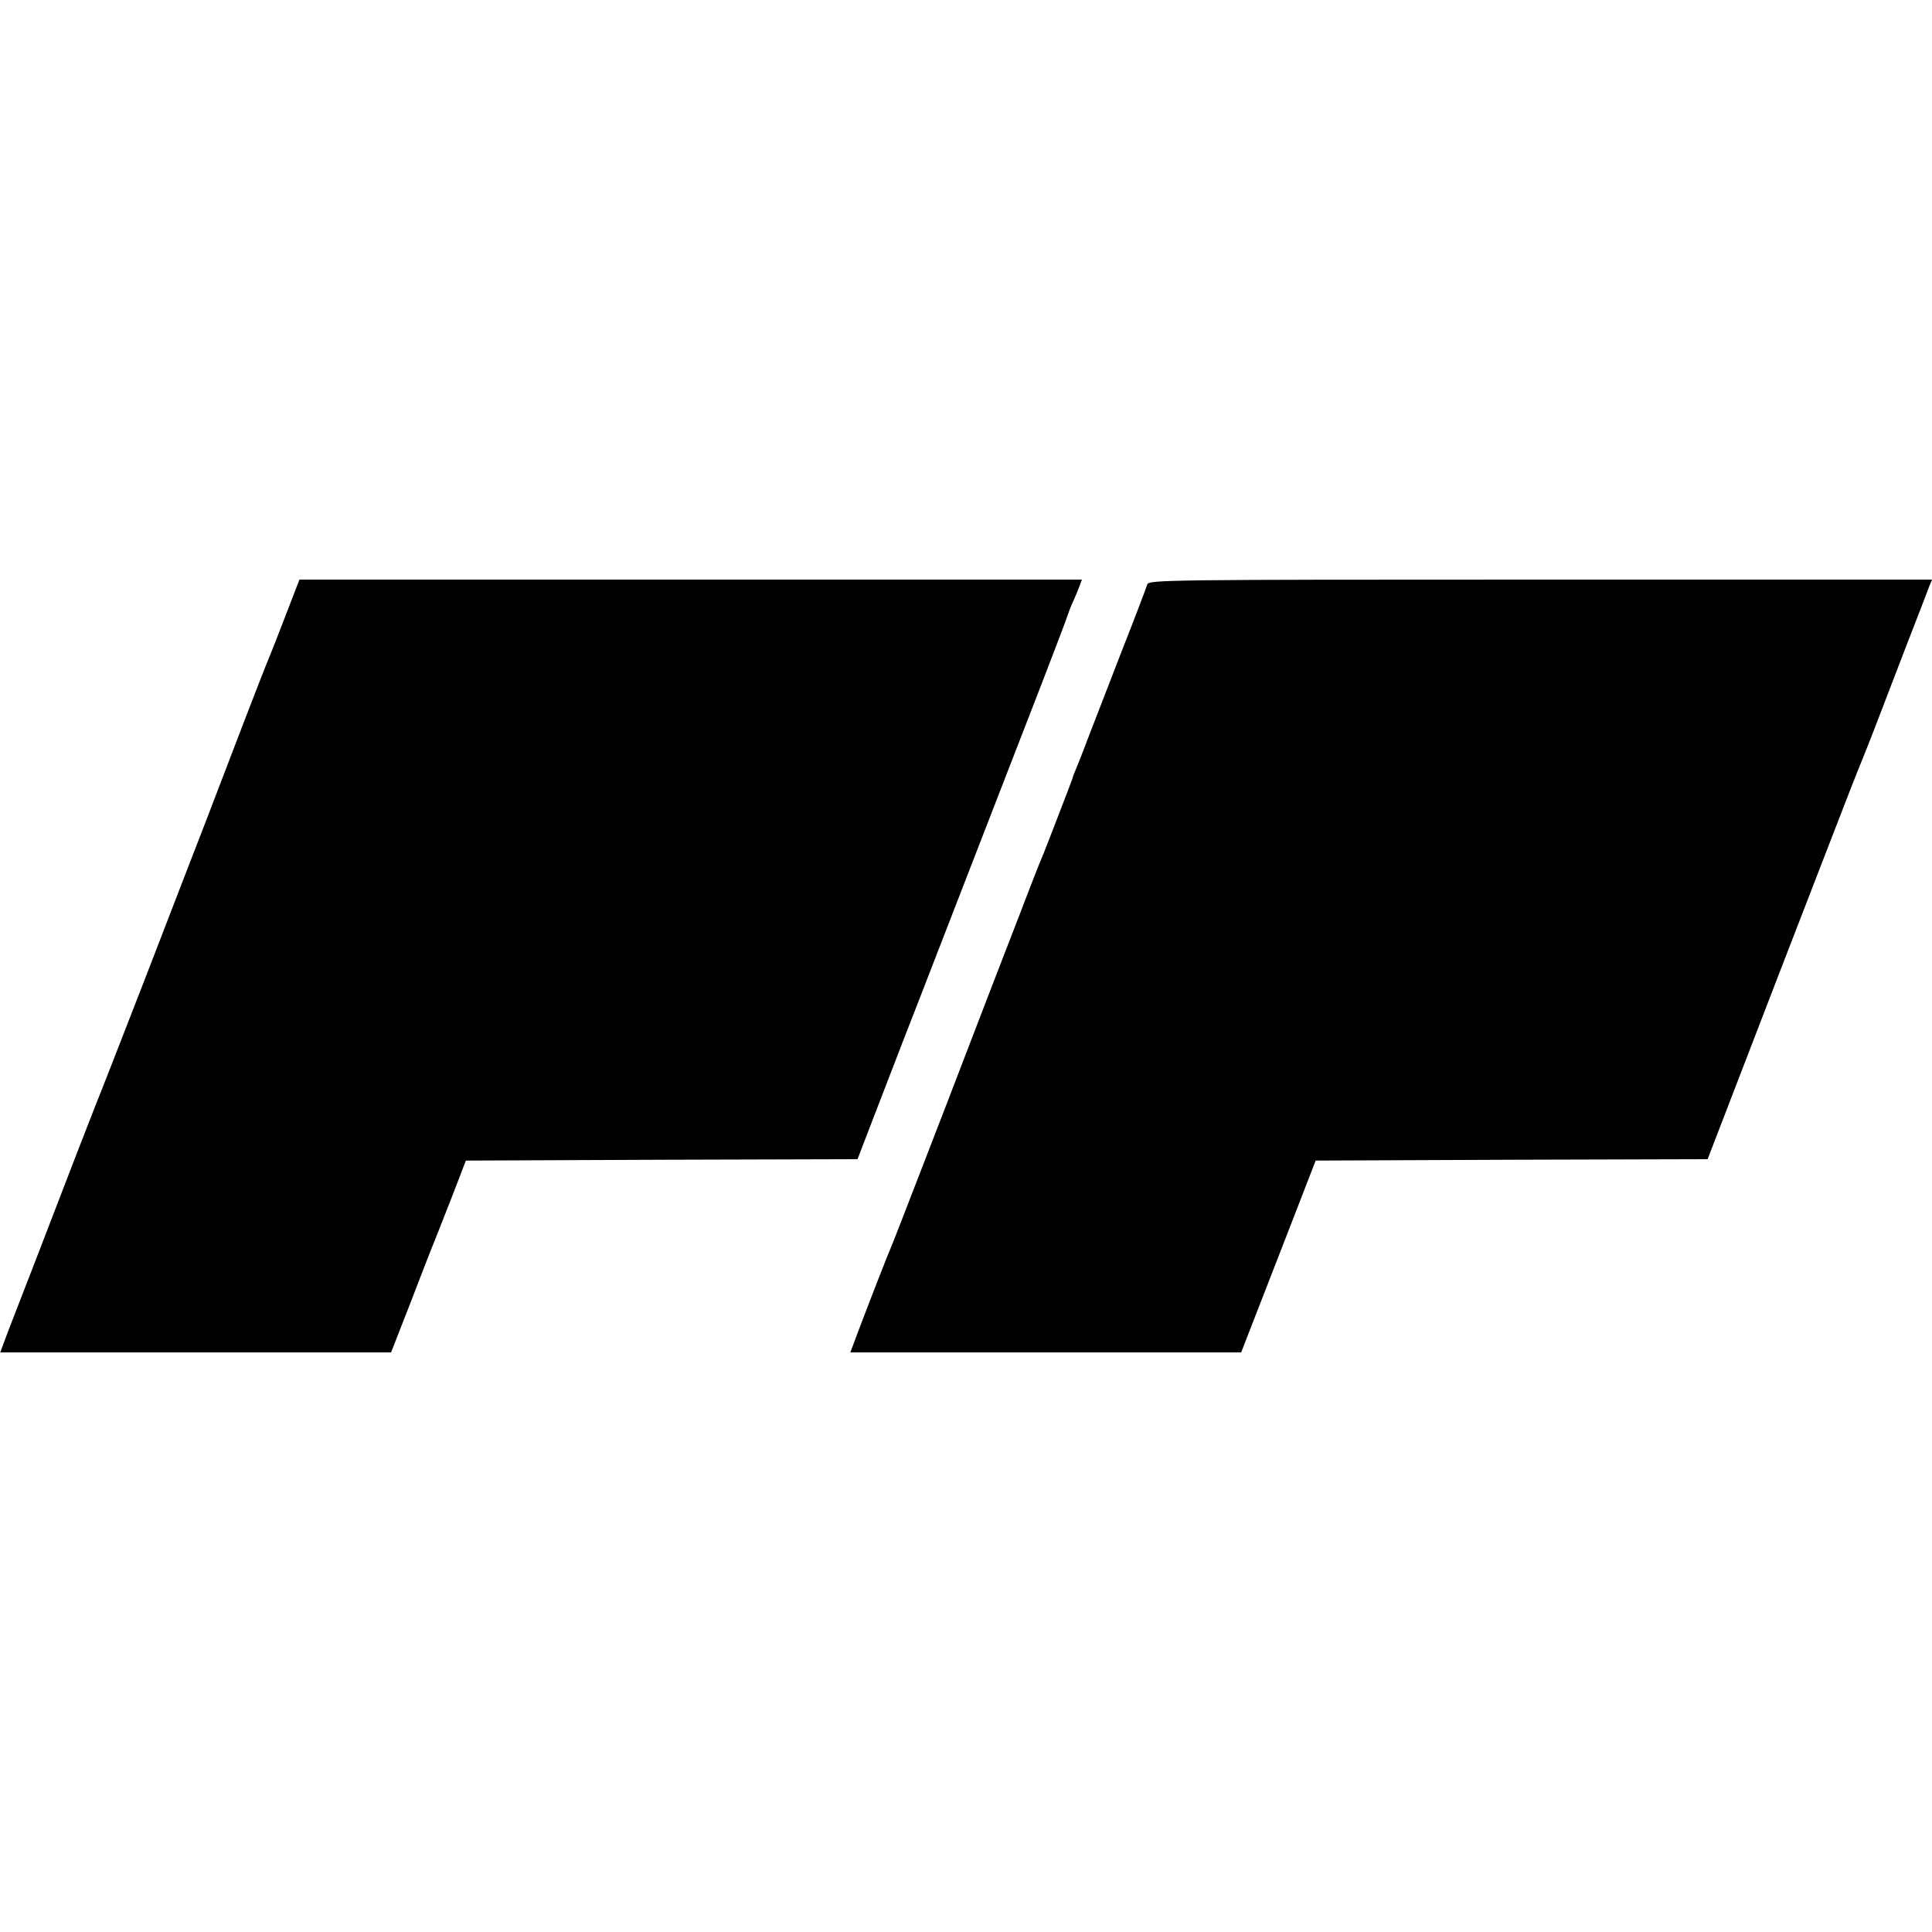 <?xml version="1.0" standalone="no"?>
<!DOCTYPE svg PUBLIC "-//W3C//DTD SVG 20010904//EN"
 "http://www.w3.org/TR/2001/REC-SVG-20010904/DTD/svg10.dtd">
<svg version="1.0" xmlns="http://www.w3.org/2000/svg"
 width="700pt" height="700pt" viewBox="0 0 700 700"
 preserveAspectRatio="xMidYMid meet">
<g transform="translate(0,700) scale(0.1,-0.1)"
fill="#000000" stroke="none">
<path d="M1036 4773 c-27 -71 -55 -141 -62 -158 -7 -16 -47 -118 -88 -225 -41
-107 -102 -267 -136 -355 -34 -88 -136 -351 -226 -585 -91 -234 -169 -434
-174 -445 -4 -11 -39 -99 -76 -195 -37 -96 -107 -278 -156 -405 -49 -126 -96
-247 -103 -267 l-14 -38 708 0 708 0 73 187 c40 104 78 202 85 218 7 17 35 89
63 160 l50 130 709 3 710 2 53 138 c104 270 142 368 175 452 18 47 60 155 93
240 99 256 281 724 349 900 35 91 73 190 84 220 10 30 23 64 29 75 5 11 14 32
20 48 l10 27 -1418 0 -1417 0 -49 -127z"/>
<path d="M4157 4883 c-3 -10 -46 -124 -97 -253 -50 -129 -104 -269 -120 -310
-15 -41 -34 -88 -41 -105 -7 -16 -13 -32 -13 -35 -2 -7 -96 -251 -106 -275 -5
-11 -26 -63 -46 -115 -20 -52 -55 -144 -79 -205 -23 -60 -127 -328 -229 -595
-103 -267 -191 -494 -196 -505 -11 -24 -88 -222 -124 -318 l-25 -67 708 0 708
0 135 347 135 348 710 3 710 2 267 693 c147 380 271 701 276 712 5 11 29 72
54 135 24 63 79 205 121 315 43 110 81 210 86 223 l9 22 -1419 0 c-1343 0
-1419 -1 -1424 -17z"/>
</g>
</svg>
